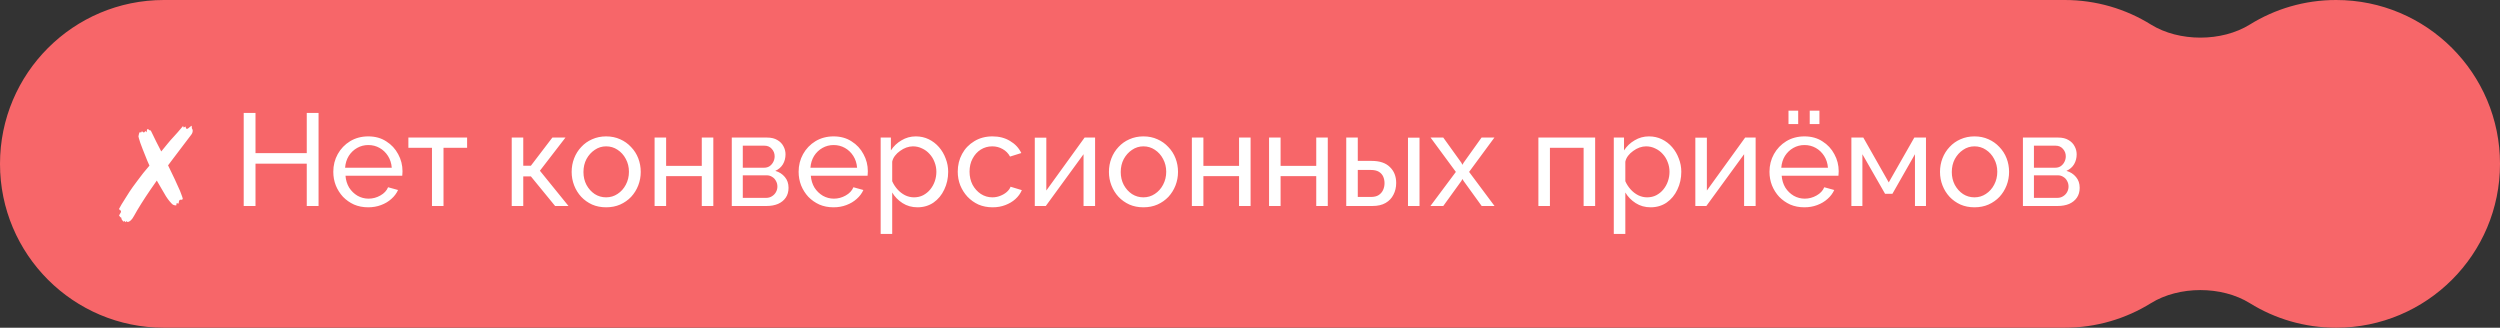 <?xml version="1.0" encoding="UTF-8"?> <svg xmlns="http://www.w3.org/2000/svg" width="267" height="35" viewBox="0 0 267 35" fill="none"><rect x="0" y="0" width="267" height="35" fill="#333333" stroke="none"/><path d="M220.5 0C223.882 4.73391e-07 227.04 0.959 229.716 2.62C232.721 4.485 237.279 4.485 240.284 2.62C242.96 0.959 246.118 0 249.5 0C259.165 0 267 7.835 267 17.5C267 27.165 259.165 35 249.5 35C246.118 35 242.961 34.041 240.284 32.38C237.279 30.514 232.721 30.514 229.716 32.38C227.039 34.041 223.882 35 220.5 35H17.5C7.835 35 0 27.165 0 17.5C0 7.835 7.835 3.94608e-07 17.5 0H220.5Z" fill="#F76669"></path><path d="M13.414 23.736L13.274 23.596L13.19 23.68C13.041 23.531 12.966 23.409 12.966 23.316C12.966 23.241 12.929 23.204 12.854 23.204L12.714 23.008L12.91 22.672V22.63L12.924 22.574C12.924 22.509 12.91 22.476 12.882 22.476C12.817 22.476 12.761 22.42 12.714 22.308C12.77 22.196 12.859 22.037 12.98 21.832C13.111 21.627 13.251 21.403 13.4 21.16C13.549 20.917 13.694 20.689 13.834 20.474C13.974 20.259 14.086 20.096 14.17 19.984L14.688 19.284C15.08 18.743 15.505 18.211 15.962 17.688L15.738 17.184L15.57 16.764C15.449 16.456 15.337 16.176 15.234 15.924C15.131 15.672 15.047 15.448 14.982 15.252C14.851 14.841 14.786 14.613 14.786 14.566C14.805 14.463 14.823 14.375 14.842 14.3C14.87 14.225 14.889 14.169 14.898 14.132H15.094C15.122 14.057 15.145 14.02 15.164 14.02C15.192 14.029 15.229 14.057 15.276 14.104C15.332 14.141 15.365 14.16 15.374 14.16L15.542 13.992L15.654 14.132L15.71 13.796C15.822 13.796 15.887 13.815 15.906 13.852C15.915 13.889 15.953 13.913 16.018 13.922L16.074 13.936H16.102L16.69 15.14L17.222 16.176C17.474 15.859 17.703 15.579 17.908 15.336C18.113 15.084 18.3 14.869 18.468 14.692C18.645 14.505 18.818 14.314 18.986 14.118C19.163 13.913 19.35 13.693 19.546 13.46L19.63 13.628L19.7 13.572L19.812 13.516C19.831 13.525 19.84 13.558 19.84 13.614C19.84 13.67 19.863 13.712 19.91 13.74L19.966 13.768C20.022 13.768 20.111 13.712 20.232 13.6C20.363 13.488 20.433 13.432 20.442 13.432C20.461 13.432 20.47 13.441 20.47 13.46C20.479 13.488 20.484 13.516 20.484 13.544C20.484 13.572 20.484 13.6 20.484 13.628C20.484 13.693 20.503 13.749 20.54 13.796C20.568 13.833 20.582 13.885 20.582 13.95C20.582 14.109 20.531 14.253 20.428 14.384C20.316 14.524 19.658 15.392 18.454 16.988L17.95 17.66L18.314 18.416C18.585 18.967 18.79 19.405 18.93 19.732C19.079 20.049 19.173 20.255 19.21 20.348L19.308 20.6C19.448 20.964 19.518 21.169 19.518 21.216C19.518 21.253 19.499 21.286 19.462 21.314C19.425 21.333 19.383 21.342 19.336 21.342L19.294 21.328H19.266C19.229 21.328 19.182 21.365 19.126 21.44L19.07 21.748L18.874 21.692L18.86 21.734L18.818 21.944C18.669 21.935 18.552 21.907 18.468 21.86C18.393 21.813 18.263 21.678 18.076 21.454C17.983 21.342 17.866 21.179 17.726 20.964C17.595 20.74 17.437 20.469 17.25 20.152L16.746 19.284L16.046 20.292C15.701 20.796 15.379 21.286 15.08 21.762C14.781 22.238 14.525 22.672 14.31 23.064C14.095 23.465 13.871 23.68 13.638 23.708L13.47 23.624L13.414 23.736ZM34.022 12.06V22H32.762V17.478H27.288V22H26.028V12.06H27.288V16.358H32.762V12.06H34.022ZM39.32 22.14C38.769 22.14 38.265 22.042 37.808 21.846C37.36 21.641 36.968 21.365 36.632 21.02C36.305 20.665 36.048 20.259 35.862 19.802C35.684 19.345 35.596 18.859 35.596 18.346C35.596 17.655 35.755 17.025 36.072 16.456C36.389 15.887 36.828 15.429 37.388 15.084C37.957 14.739 38.606 14.566 39.334 14.566C40.071 14.566 40.711 14.743 41.252 15.098C41.803 15.443 42.227 15.901 42.526 16.47C42.834 17.03 42.988 17.637 42.988 18.29C42.988 18.383 42.983 18.477 42.974 18.57C42.974 18.654 42.969 18.719 42.96 18.766H36.898C36.935 19.242 37.066 19.667 37.29 20.04C37.523 20.404 37.822 20.693 38.186 20.908C38.55 21.113 38.942 21.216 39.362 21.216C39.81 21.216 40.23 21.104 40.622 20.88C41.023 20.656 41.298 20.362 41.448 19.998L42.512 20.292C42.353 20.647 42.115 20.964 41.798 21.244C41.49 21.524 41.121 21.743 40.692 21.902C40.272 22.061 39.815 22.14 39.32 22.14ZM36.856 17.912H41.84C41.803 17.436 41.667 17.016 41.434 16.652C41.2 16.288 40.902 16.003 40.538 15.798C40.174 15.593 39.773 15.49 39.334 15.49C38.904 15.49 38.508 15.593 38.144 15.798C37.78 16.003 37.481 16.288 37.248 16.652C37.024 17.016 36.893 17.436 36.856 17.912ZM46.135 22V15.784H43.615V14.692H49.887V15.784H47.367V22H46.135ZM54.652 22V14.692H55.884V17.702H56.696L58.992 14.692H60.392L57.662 18.234L60.714 22H59.286L56.696 18.836H55.884V22H54.652ZM64.735 22.14C64.184 22.14 63.685 22.042 63.237 21.846C62.789 21.641 62.401 21.365 62.075 21.02C61.748 20.665 61.496 20.259 61.319 19.802C61.142 19.345 61.053 18.864 61.053 18.36C61.053 17.847 61.142 17.361 61.319 16.904C61.496 16.447 61.748 16.045 62.075 15.7C62.401 15.345 62.789 15.07 63.237 14.874C63.694 14.669 64.194 14.566 64.735 14.566C65.285 14.566 65.785 14.669 66.233 14.874C66.681 15.07 67.068 15.345 67.395 15.7C67.731 16.045 67.987 16.447 68.165 16.904C68.342 17.361 68.431 17.847 68.431 18.36C68.431 18.864 68.342 19.345 68.165 19.802C67.987 20.259 67.736 20.665 67.409 21.02C67.082 21.365 66.69 21.641 66.233 21.846C65.785 22.042 65.285 22.14 64.735 22.14ZM62.313 18.374C62.313 18.878 62.42 19.335 62.635 19.746C62.859 20.157 63.153 20.483 63.517 20.726C63.881 20.959 64.287 21.076 64.735 21.076C65.183 21.076 65.589 20.955 65.953 20.712C66.326 20.469 66.62 20.143 66.835 19.732C67.059 19.312 67.171 18.85 67.171 18.346C67.171 17.842 67.059 17.385 66.835 16.974C66.62 16.563 66.326 16.237 65.953 15.994C65.589 15.751 65.183 15.63 64.735 15.63C64.287 15.63 63.881 15.756 63.517 16.008C63.153 16.251 62.859 16.577 62.635 16.988C62.42 17.399 62.313 17.861 62.313 18.374ZM69.91 22V14.692H71.142V17.716H74.95V14.692H76.182V22H74.95V18.808H71.142V22H69.91ZM78.154 22V14.692H81.934C82.373 14.692 82.737 14.781 83.026 14.958C83.315 15.126 83.53 15.345 83.67 15.616C83.819 15.887 83.894 16.176 83.894 16.484C83.894 16.876 83.8 17.231 83.614 17.548C83.427 17.856 83.156 18.089 82.802 18.248C83.222 18.369 83.562 18.589 83.824 18.906C84.085 19.214 84.216 19.597 84.216 20.054C84.216 20.465 84.118 20.815 83.922 21.104C83.726 21.393 83.451 21.617 83.096 21.776C82.741 21.925 82.331 22 81.864 22H78.154ZM79.33 21.132H81.836C82.06 21.132 82.26 21.076 82.438 20.964C82.624 20.852 82.769 20.703 82.872 20.516C82.975 20.329 83.026 20.133 83.026 19.928C83.026 19.704 82.975 19.503 82.872 19.326C82.778 19.139 82.643 18.995 82.466 18.892C82.298 18.78 82.102 18.724 81.878 18.724H79.33V21.132ZM79.33 17.912H81.612C81.836 17.912 82.032 17.856 82.2 17.744C82.368 17.623 82.499 17.469 82.592 17.282C82.685 17.095 82.732 16.899 82.732 16.694C82.732 16.386 82.629 16.12 82.424 15.896C82.228 15.672 81.971 15.56 81.654 15.56H79.33V17.912ZM89.017 22.14C88.466 22.14 87.962 22.042 87.505 21.846C87.057 21.641 86.665 21.365 86.329 21.02C86.002 20.665 85.746 20.259 85.559 19.802C85.382 19.345 85.293 18.859 85.293 18.346C85.293 17.655 85.452 17.025 85.769 16.456C86.086 15.887 86.525 15.429 87.085 15.084C87.654 14.739 88.303 14.566 89.031 14.566C89.768 14.566 90.408 14.743 90.949 15.098C91.5 15.443 91.924 15.901 92.223 16.47C92.531 17.03 92.685 17.637 92.685 18.29C92.685 18.383 92.68 18.477 92.671 18.57C92.671 18.654 92.666 18.719 92.657 18.766H86.595C86.632 19.242 86.763 19.667 86.987 20.04C87.22 20.404 87.519 20.693 87.883 20.908C88.247 21.113 88.639 21.216 89.059 21.216C89.507 21.216 89.927 21.104 90.319 20.88C90.72 20.656 90.996 20.362 91.145 19.998L92.209 20.292C92.05 20.647 91.812 20.964 91.495 21.244C91.187 21.524 90.818 21.743 90.389 21.902C89.969 22.061 89.512 22.14 89.017 22.14ZM86.553 17.912H91.537C91.5 17.436 91.364 17.016 91.131 16.652C90.898 16.288 90.599 16.003 90.235 15.798C89.871 15.593 89.47 15.49 89.031 15.49C88.602 15.49 88.205 15.593 87.841 15.798C87.477 16.003 87.178 16.288 86.945 16.652C86.721 17.016 86.59 17.436 86.553 17.912ZM97.989 22.14C97.391 22.14 96.859 21.991 96.392 21.692C95.926 21.393 95.557 21.015 95.287 20.558V24.982H94.055V14.692H95.147V16.064C95.436 15.616 95.814 15.257 96.281 14.986C96.747 14.706 97.256 14.566 97.806 14.566C98.311 14.566 98.772 14.669 99.192 14.874C99.612 15.079 99.977 15.359 100.285 15.714C100.593 16.069 100.831 16.475 100.999 16.932C101.176 17.38 101.265 17.851 101.265 18.346C101.265 19.037 101.125 19.671 100.845 20.25C100.574 20.829 100.191 21.291 99.697 21.636C99.202 21.972 98.632 22.14 97.989 22.14ZM97.611 21.076C97.975 21.076 98.301 21.001 98.591 20.852C98.889 20.693 99.141 20.488 99.347 20.236C99.561 19.975 99.725 19.681 99.837 19.354C99.948 19.027 100.005 18.691 100.005 18.346C100.005 17.982 99.939 17.637 99.808 17.31C99.687 16.983 99.51 16.694 99.276 16.442C99.052 16.19 98.787 15.994 98.478 15.854C98.18 15.705 97.853 15.63 97.499 15.63C97.275 15.63 97.041 15.672 96.799 15.756C96.565 15.84 96.341 15.961 96.126 16.12C95.912 16.269 95.73 16.442 95.581 16.638C95.431 16.834 95.333 17.044 95.287 17.268V19.354C95.427 19.671 95.613 19.961 95.847 20.222C96.08 20.483 96.35 20.693 96.659 20.852C96.966 21.001 97.284 21.076 97.611 21.076ZM106.011 22.14C105.461 22.14 104.957 22.042 104.499 21.846C104.051 21.641 103.659 21.361 103.323 21.006C102.997 20.651 102.74 20.245 102.553 19.788C102.376 19.331 102.287 18.845 102.287 18.332C102.287 17.641 102.441 17.011 102.749 16.442C103.057 15.873 103.491 15.42 104.051 15.084C104.611 14.739 105.26 14.566 105.997 14.566C106.716 14.566 107.341 14.729 107.873 15.056C108.415 15.373 108.816 15.803 109.077 16.344L107.873 16.722C107.687 16.377 107.425 16.111 107.089 15.924C106.753 15.728 106.38 15.63 105.969 15.63C105.521 15.63 105.111 15.747 104.737 15.98C104.373 16.213 104.084 16.535 103.869 16.946C103.655 17.347 103.547 17.809 103.547 18.332C103.547 18.845 103.655 19.312 103.869 19.732C104.093 20.143 104.387 20.469 104.751 20.712C105.125 20.955 105.535 21.076 105.983 21.076C106.273 21.076 106.548 21.025 106.809 20.922C107.08 20.819 107.313 20.684 107.509 20.516C107.715 20.339 107.855 20.147 107.929 19.942L109.133 20.306C108.984 20.661 108.755 20.978 108.447 21.258C108.149 21.529 107.789 21.743 107.369 21.902C106.959 22.061 106.506 22.14 106.011 22.14ZM110.515 22V14.706H111.747V20.348L115.835 14.692H116.955V22H115.723V16.47L111.691 22H110.515ZM122.116 22.14C121.565 22.14 121.066 22.042 120.618 21.846C120.17 21.641 119.782 21.365 119.456 21.02C119.129 20.665 118.877 20.259 118.7 19.802C118.522 19.345 118.434 18.864 118.434 18.36C118.434 17.847 118.522 17.361 118.7 16.904C118.877 16.447 119.129 16.045 119.456 15.7C119.782 15.345 120.17 15.07 120.618 14.874C121.075 14.669 121.574 14.566 122.116 14.566C122.666 14.566 123.166 14.669 123.614 14.874C124.062 15.07 124.449 15.345 124.776 15.7C125.112 16.045 125.368 16.447 125.546 16.904C125.723 17.361 125.812 17.847 125.812 18.36C125.812 18.864 125.723 19.345 125.546 19.802C125.368 20.259 125.116 20.665 124.79 21.02C124.463 21.365 124.071 21.641 123.614 21.846C123.166 22.042 122.666 22.14 122.116 22.14ZM119.694 18.374C119.694 18.878 119.801 19.335 120.016 19.746C120.24 20.157 120.534 20.483 120.898 20.726C121.262 20.959 121.668 21.076 122.116 21.076C122.564 21.076 122.97 20.955 123.334 20.712C123.707 20.469 124.001 20.143 124.216 19.732C124.44 19.312 124.552 18.85 124.552 18.346C124.552 17.842 124.44 17.385 124.216 16.974C124.001 16.563 123.707 16.237 123.334 15.994C122.97 15.751 122.564 15.63 122.116 15.63C121.668 15.63 121.262 15.756 120.898 16.008C120.534 16.251 120.24 16.577 120.016 16.988C119.801 17.399 119.694 17.861 119.694 18.374ZM127.291 22V14.692H128.523V17.716H132.331V14.692H133.563V22H132.331V18.808H128.523V22H127.291ZM135.535 22V14.692H136.767V17.716H140.575V14.692H141.807V22H140.575V18.808H136.767V22H135.535ZM143.779 22V14.692H145.011V17.184H146.495C147.353 17.184 148.002 17.403 148.441 17.842C148.889 18.271 149.113 18.836 149.113 19.536C149.113 20.003 149.015 20.423 148.819 20.796C148.632 21.169 148.352 21.463 147.979 21.678C147.605 21.893 147.139 22 146.579 22H143.779ZM145.011 21.034H146.411C146.756 21.034 147.031 20.969 147.237 20.838C147.451 20.698 147.61 20.516 147.713 20.292C147.815 20.068 147.867 19.825 147.867 19.564C147.867 19.312 147.82 19.079 147.727 18.864C147.633 18.649 147.479 18.477 147.265 18.346C147.05 18.215 146.756 18.15 146.383 18.15H145.011V21.034ZM150.373 22V14.706H151.605V22H150.373ZM154.142 14.692L156.074 17.38L156.186 17.604L156.312 17.38L158.23 14.692H159.602L156.9 18.36L159.616 22H158.244L156.312 19.326L156.186 19.116L156.074 19.326L154.142 22H152.77L155.486 18.36L152.784 14.692H154.142ZM164.3 22V14.692H170.362V22H169.13V15.784H165.532V22H164.3ZM176.287 22.14C175.69 22.14 175.158 21.991 174.691 21.692C174.225 21.393 173.856 21.015 173.585 20.558V24.982H172.353V14.692H173.445V16.064C173.735 15.616 174.113 15.257 174.579 14.986C175.046 14.706 175.555 14.566 176.105 14.566C176.609 14.566 177.071 14.669 177.491 14.874C177.911 15.079 178.275 15.359 178.583 15.714C178.891 16.069 179.129 16.475 179.297 16.932C179.475 17.38 179.563 17.851 179.563 18.346C179.563 19.037 179.423 19.671 179.143 20.25C178.873 20.829 178.49 21.291 177.995 21.636C177.501 21.972 176.931 22.14 176.287 22.14ZM175.909 21.076C176.273 21.076 176.6 21.001 176.889 20.852C177.188 20.693 177.44 20.488 177.645 20.236C177.86 19.975 178.023 19.681 178.135 19.354C178.247 19.027 178.303 18.691 178.303 18.346C178.303 17.982 178.238 17.637 178.107 17.31C177.986 16.983 177.809 16.694 177.575 16.442C177.351 16.19 177.085 15.994 176.777 15.854C176.479 15.705 176.152 15.63 175.797 15.63C175.573 15.63 175.34 15.672 175.097 15.756C174.864 15.84 174.64 15.961 174.425 16.12C174.211 16.269 174.029 16.442 173.879 16.638C173.73 16.834 173.632 17.044 173.585 17.268V19.354C173.725 19.671 173.912 19.961 174.145 20.222C174.379 20.483 174.649 20.693 174.957 20.852C175.265 21.001 175.583 21.076 175.909 21.076ZM181.062 22V14.706H182.294V20.348L186.382 14.692H187.502V22H186.27V16.47L182.238 22H181.062ZM192.705 22.14C192.154 22.14 191.65 22.042 191.193 21.846C190.745 21.641 190.353 21.365 190.017 21.02C189.69 20.665 189.433 20.259 189.247 19.802C189.069 19.345 188.981 18.859 188.981 18.346C188.981 17.655 189.139 17.025 189.457 16.456C189.774 15.887 190.213 15.429 190.773 15.084C191.342 14.739 191.991 14.566 192.719 14.566C193.456 14.566 194.095 14.743 194.637 15.098C195.187 15.443 195.612 15.901 195.911 16.47C196.219 17.03 196.373 17.637 196.373 18.29C196.373 18.383 196.368 18.477 196.359 18.57C196.359 18.654 196.354 18.719 196.345 18.766H190.283C190.32 19.242 190.451 19.667 190.675 20.04C190.908 20.404 191.207 20.693 191.571 20.908C191.935 21.113 192.327 21.216 192.747 21.216C193.195 21.216 193.615 21.104 194.007 20.88C194.408 20.656 194.683 20.362 194.833 19.998L195.897 20.292C195.738 20.647 195.5 20.964 195.183 21.244C194.875 21.524 194.506 21.743 194.077 21.902C193.657 22.061 193.199 22.14 192.705 22.14ZM190.241 17.912H195.225C195.187 17.436 195.052 17.016 194.819 16.652C194.585 16.288 194.287 16.003 193.923 15.798C193.559 15.593 193.157 15.49 192.719 15.49C192.289 15.49 191.893 15.593 191.529 15.798C191.165 16.003 190.866 16.288 190.633 16.652C190.409 17.016 190.278 17.436 190.241 17.912ZM191.011 13.25V11.822H192.047V13.25H191.011ZM193.279 13.25V11.822H194.315V13.25H193.279ZM197.728 22V14.692H199.002L201.718 19.48L204.448 14.692H205.694V22H204.518V16.47L202.11 20.698H201.326L198.904 16.47V22H197.728ZM210.874 22.14C210.323 22.14 209.824 22.042 209.376 21.846C208.928 21.641 208.54 21.365 208.214 21.02C207.887 20.665 207.635 20.259 207.458 19.802C207.28 19.345 207.192 18.864 207.192 18.36C207.192 17.847 207.28 17.361 207.458 16.904C207.635 16.447 207.887 16.045 208.214 15.7C208.54 15.345 208.928 15.07 209.376 14.874C209.833 14.669 210.332 14.566 210.874 14.566C211.424 14.566 211.924 14.669 212.372 14.874C212.82 15.07 213.207 15.345 213.534 15.7C213.87 16.045 214.126 16.447 214.304 16.904C214.481 17.361 214.57 17.847 214.57 18.36C214.57 18.864 214.481 19.345 214.304 19.802C214.126 20.259 213.874 20.665 213.548 21.02C213.221 21.365 212.829 21.641 212.372 21.846C211.924 22.042 211.424 22.14 210.874 22.14ZM208.452 18.374C208.452 18.878 208.559 19.335 208.774 19.746C208.998 20.157 209.292 20.483 209.656 20.726C210.02 20.959 210.426 21.076 210.874 21.076C211.322 21.076 211.728 20.955 212.092 20.712C212.465 20.469 212.759 20.143 212.974 19.732C213.198 19.312 213.31 18.85 213.31 18.346C213.31 17.842 213.198 17.385 212.974 16.974C212.759 16.563 212.465 16.237 212.092 15.994C211.728 15.751 211.322 15.63 210.874 15.63C210.426 15.63 210.02 15.756 209.656 16.008C209.292 16.251 208.998 16.577 208.774 16.988C208.559 17.399 208.452 17.861 208.452 18.374ZM216.048 22V14.692H219.828C220.267 14.692 220.631 14.781 220.92 14.958C221.21 15.126 221.424 15.345 221.564 15.616C221.714 15.887 221.788 16.176 221.788 16.484C221.788 16.876 221.695 17.231 221.508 17.548C221.322 17.856 221.051 18.089 220.696 18.248C221.116 18.369 221.457 18.589 221.718 18.906C221.98 19.214 222.11 19.597 222.11 20.054C222.11 20.465 222.012 20.815 221.816 21.104C221.62 21.393 221.345 21.617 220.99 21.776C220.636 21.925 220.225 22 219.758 22H216.048ZM217.224 21.132H219.73C219.954 21.132 220.155 21.076 220.332 20.964C220.519 20.852 220.664 20.703 220.766 20.516C220.869 20.329 220.92 20.133 220.92 19.928C220.92 19.704 220.869 19.503 220.766 19.326C220.673 19.139 220.538 18.995 220.36 18.892C220.192 18.78 219.996 18.724 219.772 18.724H217.224V21.132ZM217.224 17.912H219.506C219.73 17.912 219.926 17.856 220.094 17.744C220.262 17.623 220.393 17.469 220.486 17.282C220.58 17.095 220.626 16.899 220.626 16.694C220.626 16.386 220.524 16.12 220.318 15.896C220.122 15.672 219.866 15.56 219.548 15.56H217.224V17.912Z" fill="white"></path></svg> 